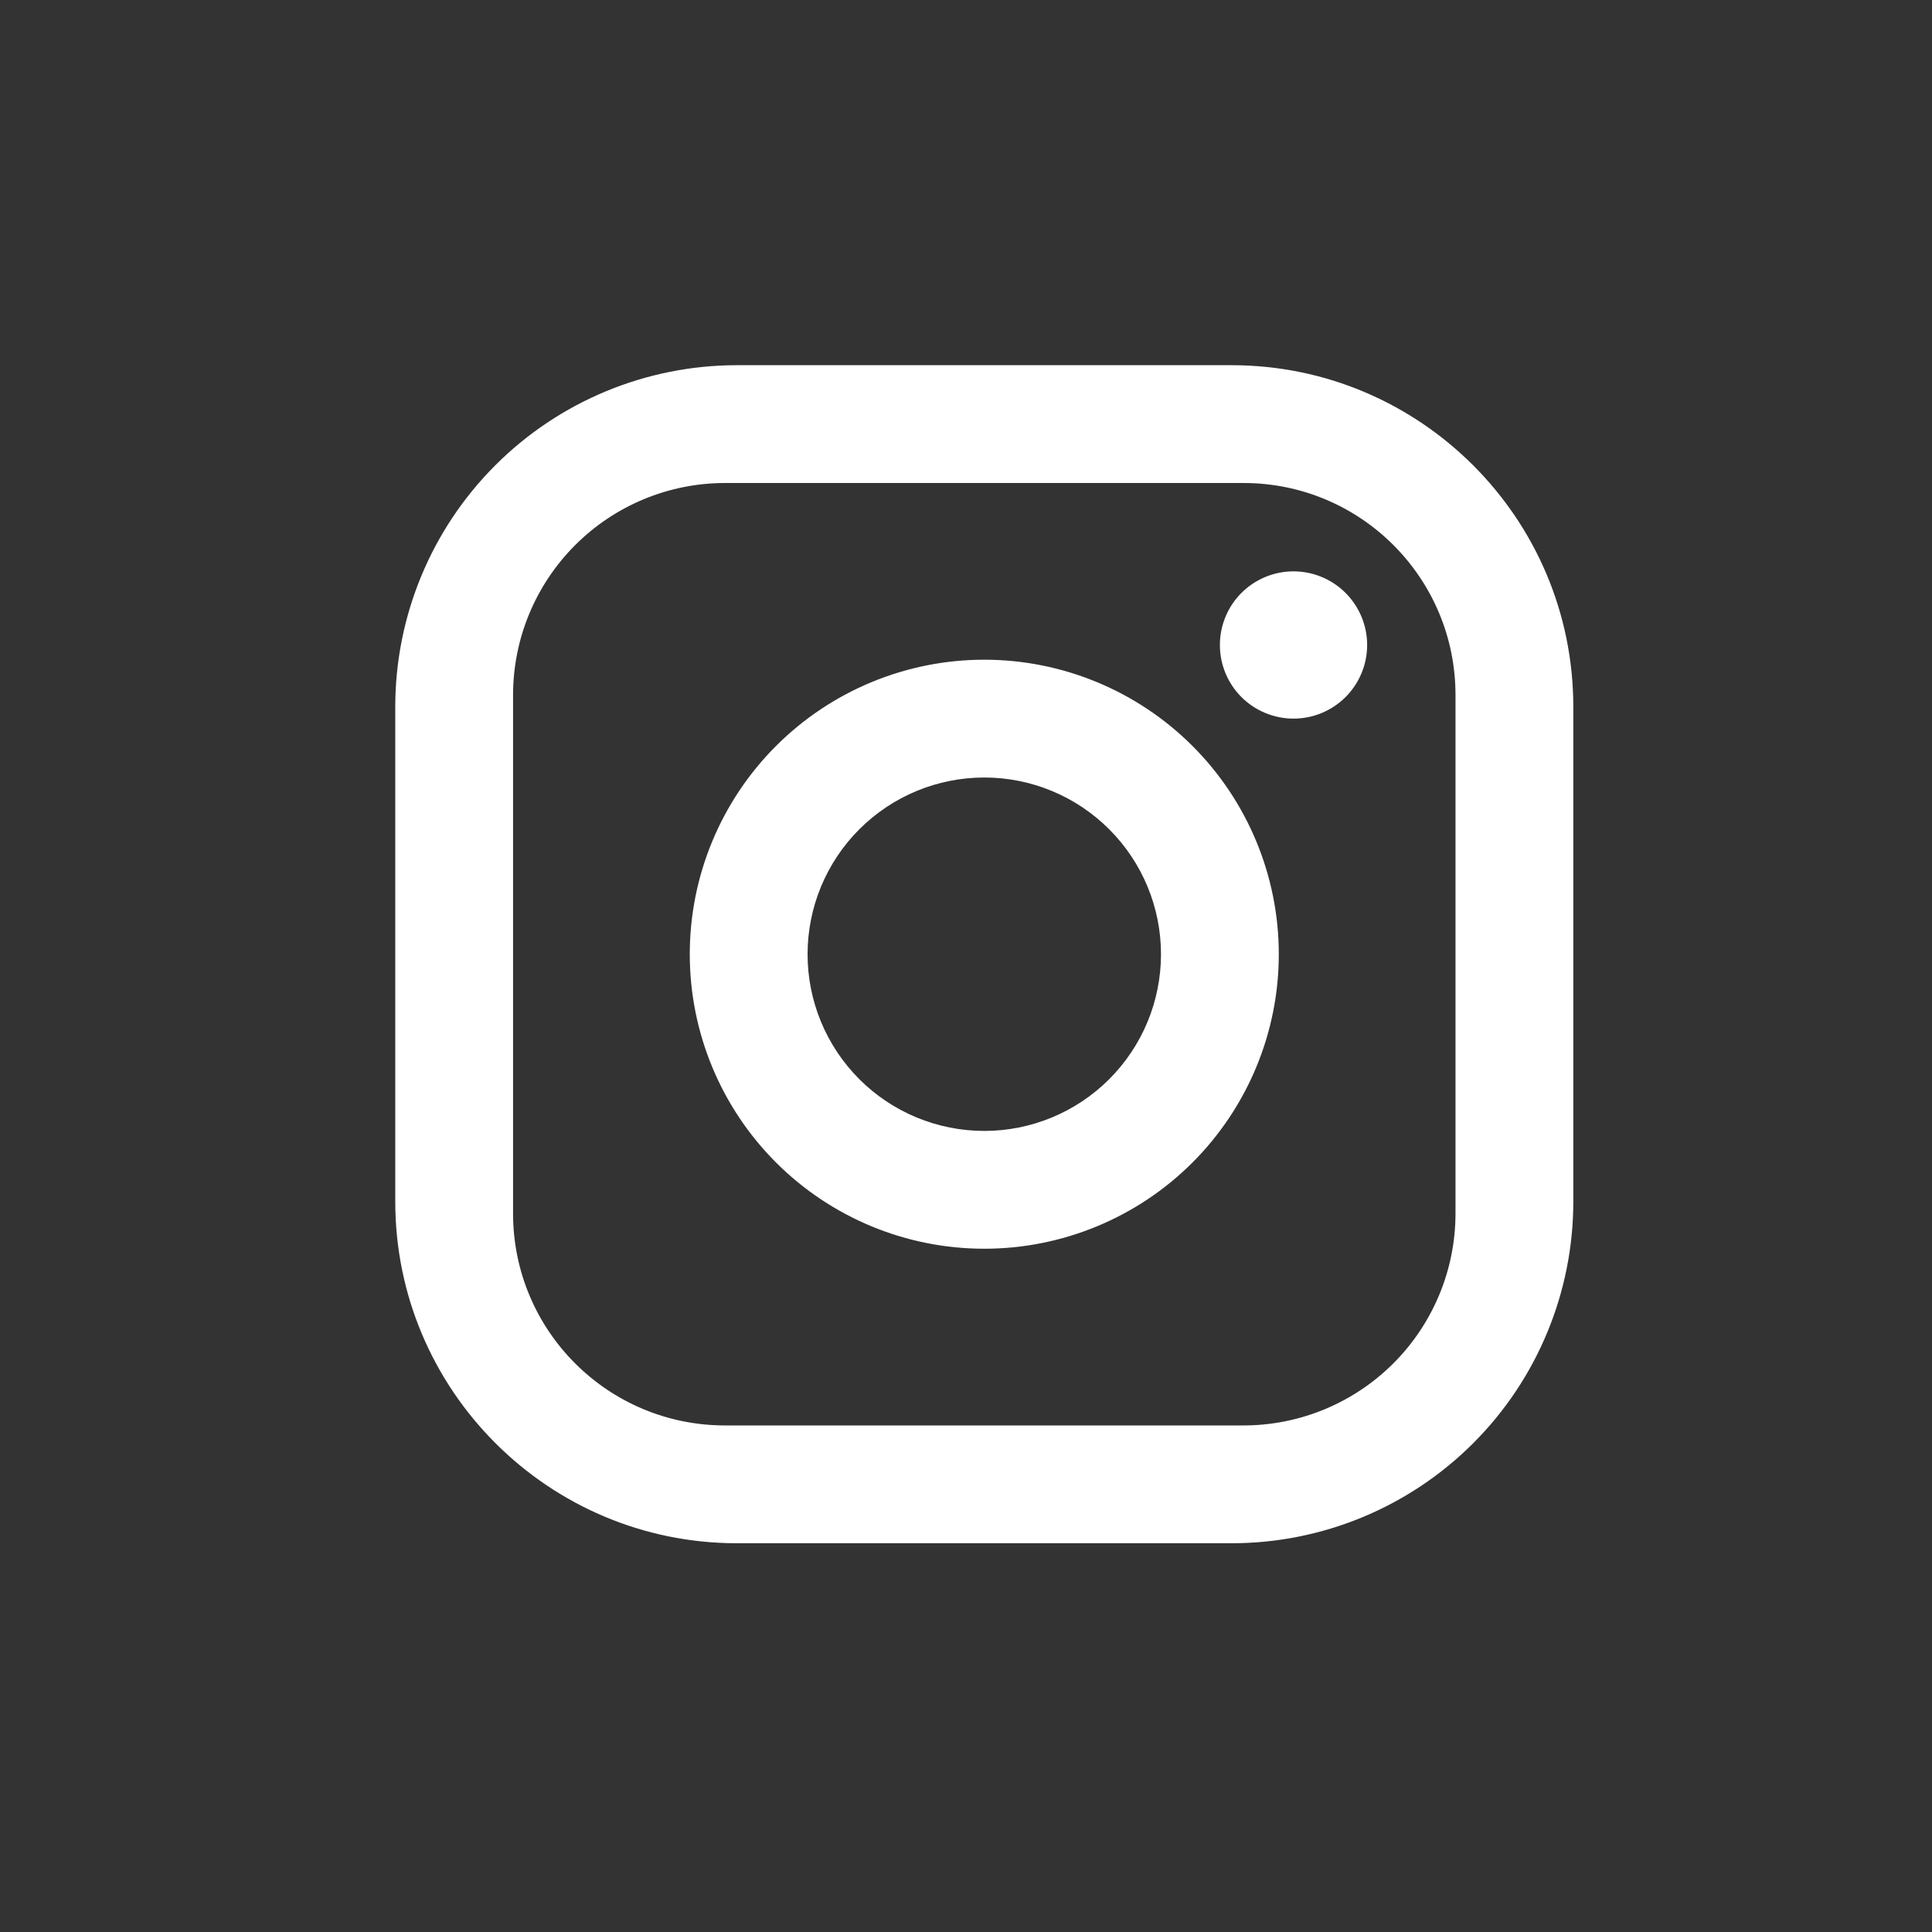 <?xml version="1.0"?>
<svg xmlns="http://www.w3.org/2000/svg" width="41" height="41" viewBox="0 0 41 41" fill="none">
<rect x="0" y="0" width="41" height="41" fill="#333333" stroke="none"/>
<path d="M15.638 7.75H26.138C30.138 7.75 33.388 11 33.388 15V25.5C33.388 27.423 32.624 29.267 31.264 30.627C29.905 31.986 28.061 32.75 26.138 32.75H15.638C11.638 32.75 8.388 29.5 8.388 25.5V15C8.388 13.077 9.152 11.233 10.511 9.874C11.871 8.514 13.715 7.75 15.638 7.75ZM15.388 10.25C14.194 10.25 13.05 10.724 12.206 11.568C11.362 12.412 10.888 13.557 10.888 14.75V25.75C10.888 28.238 12.9 30.25 15.388 30.25H26.388C27.581 30.25 28.726 29.776 29.57 28.932C30.414 28.088 30.888 26.944 30.888 25.75V14.75C30.888 12.263 28.875 10.25 26.388 10.25H15.388ZM27.45 12.125C27.865 12.125 28.262 12.29 28.555 12.583C28.848 12.876 29.013 13.273 29.013 13.688C29.013 14.102 28.848 14.499 28.555 14.793C28.262 15.085 27.865 15.25 27.45 15.25C27.036 15.25 26.638 15.085 26.345 14.793C26.052 14.499 25.888 14.102 25.888 13.688C25.888 13.273 26.052 12.876 26.345 12.583C26.638 12.29 27.036 12.125 27.45 12.125ZM20.888 14C22.545 14 24.135 14.659 25.307 15.831C26.479 17.003 27.138 18.593 27.138 20.25C27.138 21.908 26.479 23.497 25.307 24.67C24.135 25.842 22.545 26.5 20.888 26.5C19.23 26.5 17.64 25.842 16.468 24.67C15.296 23.497 14.638 21.908 14.638 20.25C14.638 18.593 15.296 17.003 16.468 15.831C17.64 14.659 19.23 14 20.888 14ZM20.888 16.5C19.893 16.5 18.939 16.895 18.236 17.599C17.533 18.302 17.138 19.256 17.138 20.25C17.138 21.245 17.533 22.198 18.236 22.902C18.939 23.605 19.893 24 20.888 24C21.882 24 22.836 23.605 23.539 22.902C24.243 22.198 24.638 21.245 24.638 20.25C24.638 19.256 24.243 18.302 23.539 17.599C22.836 16.895 21.882 16.5 20.888 16.5Z" fill="white"/>
</svg>
